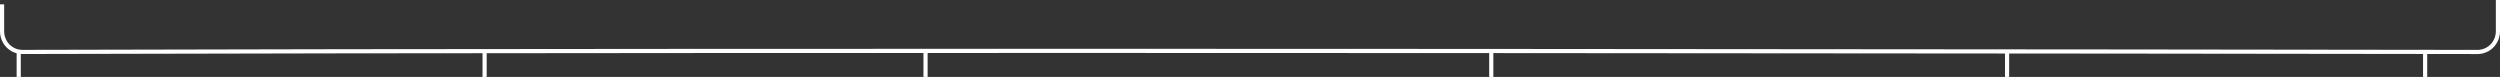 <?xml version="1.0" encoding="UTF-8"?> <svg xmlns="http://www.w3.org/2000/svg" width="1202" height="37" viewBox="0 0 1202 37" fill="none"><rect x="0" y="0" width="1202" height="37" fill="#333333" stroke="none"/> <path d="M1166 37V25" stroke="white" stroke-width="2"></path> <path d="M965 37V25" stroke="white" stroke-width="2"></path> <path d="M717 37V25" stroke="white" stroke-width="2"></path> <path d="M445 37V25" stroke="white" stroke-width="2"></path> <path d="M233 37V25" stroke="white" stroke-width="2"></path> <path d="M9 37V25" stroke="white" stroke-width="2"></path> <path d="M1 2.083V14.97C1 20.504 5.279 24.987 10.814 24.971C387.452 23.881 1099.27 24.853 1191.15 24.985C1196.68 24.994 1201 20.515 1201 14.986C1201 10.144 1201 4.435 1201 0" stroke="white" stroke-width="2"></path> </svg> 